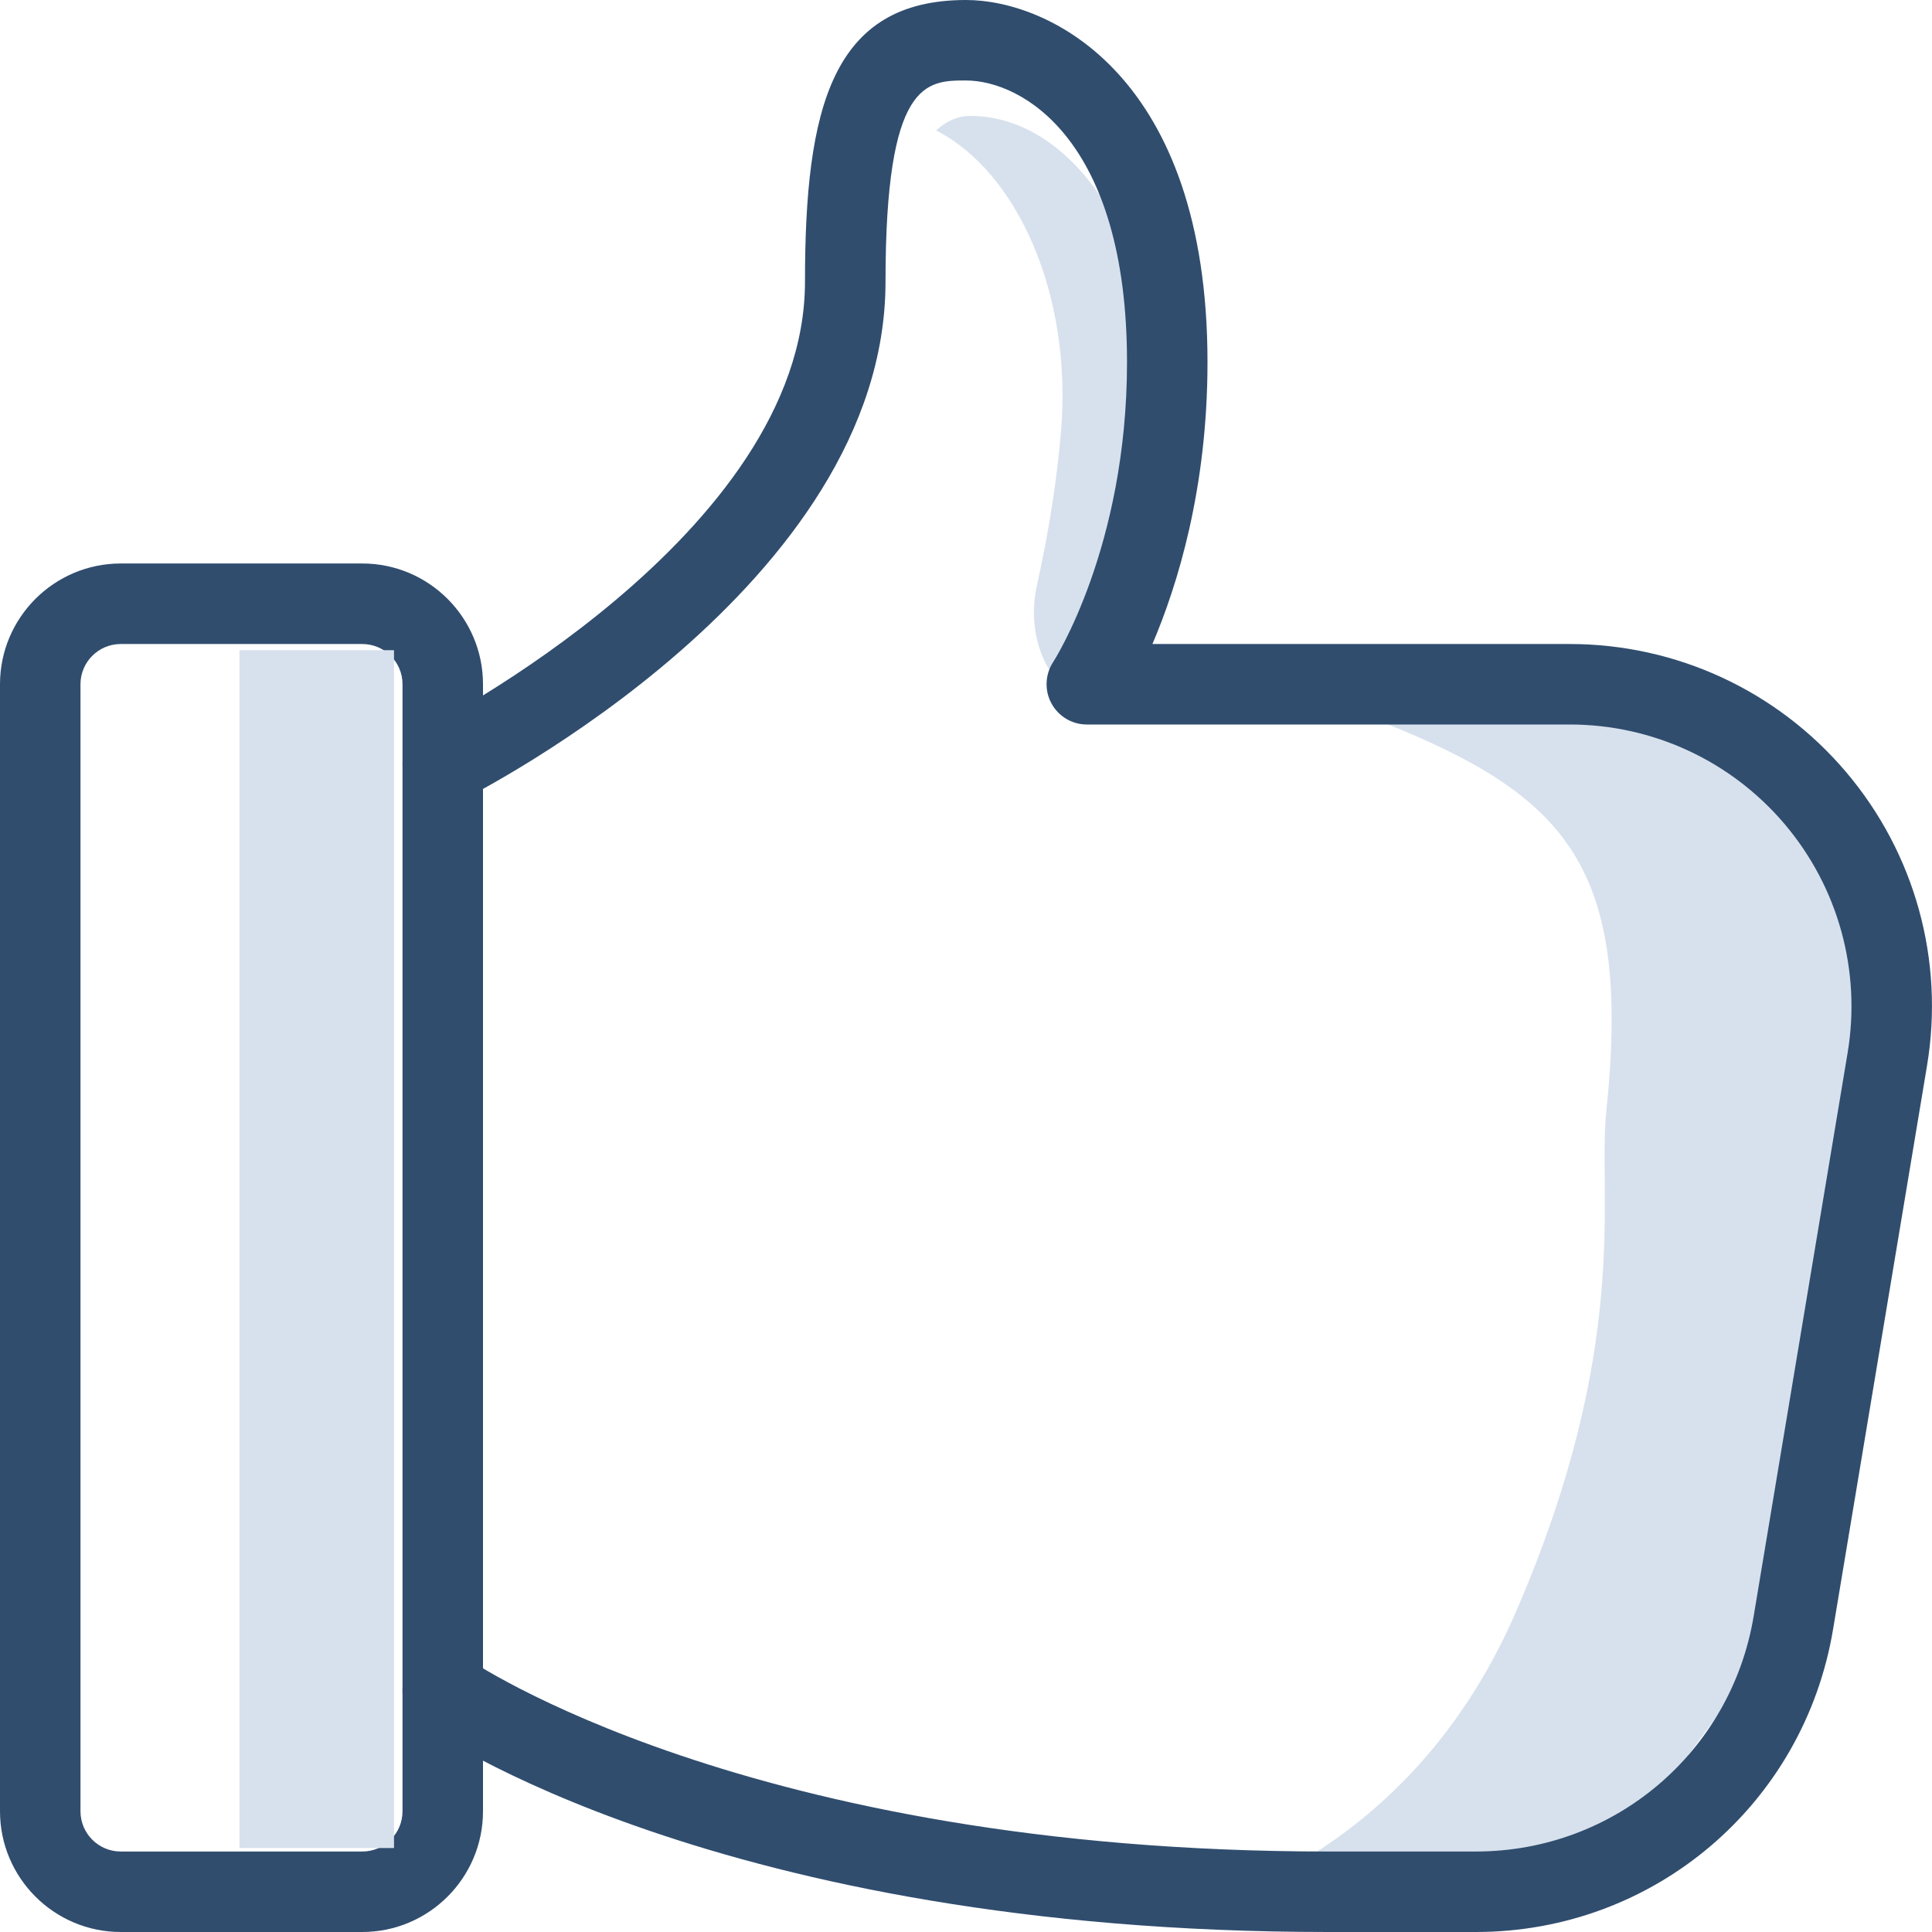 <?xml version="1.0" encoding="UTF-8"?>
<svg width="50px" height="50px" viewBox="0 0 50 50" version="1.1" xmlns="http://www.w3.org/2000/svg" xmlns:xlink="http://www.w3.org/1999/xlink">
    <title>thumbs</title>
    <g id="Homepage-and-landing-pages" stroke="none" stroke-width="1" fill="none" fill-rule="evenodd">
        <g id="About" transform="translate(-695, -2070)" fill-rule="nonzero">
            <g id="Why" transform="translate(0, 1846)">
                <g id="thumbs" transform="translate(695, 224)">
                    <path d="M9.375,50 L3.125,50 C1.402,50 0,48.598 0,46.875 L0,17.708 C0,15.985 1.402,14.583 3.125,14.583 L9.375,14.583 C11.098,14.583 12.5,15.985 12.5,17.708 L12.5,46.875 C12.5,48.598 11.098,50 9.375,50 Z M3.125,16.667 C2.55,16.667 2.083,17.133 2.083,17.708 L2.083,46.875 C2.083,47.45 2.55,47.917 3.125,47.917 L9.375,47.917 C9.95,47.917 10.417,47.45 10.417,46.875 L10.417,17.708 C10.417,17.133 9.95,16.667 9.375,16.667 L3.125,16.667 Z" id="Shape" fill="#304D6E"></path>
                    <path d="M30.605,18 L28.19,18 C27.216,18 26.524,16.558 26.833,15.162 C27.166,13.661 27.363,12.323 27.461,11.137 C27.751,7.618 26.321,4.441 24.226,3.377 C24.481,3.138 24.783,3 25.107,3 C27.99,3 30.233,6.811 29.876,11.136 C29.778,12.323 29.581,13.661 29.249,15.162 C28.939,16.558 29.632,18 30.605,18 L30.605,18 Z" id="Path" fill="#D7E1ED"></path>
                    <path d="M32.531,49.132 C30.292,49.132 36.225,48.656 39.23,41.719 C42.235,34.782 41.345,30.916 41.569,28.78 C42.236,22.446 40.565,20.594 35.75,18.678 C36.338,18.248 37.032,18 37.776,18 C44.402,18 49.13,18.678 47.818,31.865 C47.605,34.004 48.056,37.19 47.294,39.891 C46.582,42.404 40.024,49.132 42.26,49.132 L32.531,49.132 Z" id="Path-Copy" fill="#D7E1ED"></path>
                    <path d="M38.194,50 L34.375,50 C18.598,50 11.16,44.819 10.852,44.598 C10.383,44.265 10.277,43.617 10.608,43.148 C10.94,42.679 11.59,42.571 12.06,42.9 C12.133,42.952 19.333,47.917 34.375,47.917 L38.194,47.917 C41.773,47.917 44.798,45.354 45.385,41.825 L47.817,27.242 C48.169,25.123 47.575,22.969 46.188,21.329 C44.798,19.69 42.771,18.75 40.623,18.75 L28.125,18.75 C27.742,18.75 27.392,18.538 27.21,18.202 C27.029,17.867 27.046,17.454 27.256,17.133 C27.275,17.104 29.167,14.169 29.167,9.375 C29.167,3.606 26.442,2.083 25,2.083 C23.975,2.083 22.917,2.083 22.917,7.292 C22.917,15.137 12.373,20.498 11.925,20.723 C11.412,20.981 10.785,20.773 10.529,20.256 C10.271,19.744 10.477,19.119 10.992,18.86 C11.09,18.81 20.833,13.848 20.833,7.292 C20.833,2.79 21.529,0 25,0 C27.163,0 31.25,1.958 31.25,9.375 C31.25,12.654 30.469,15.158 29.825,16.667 L40.623,16.667 C43.383,16.667 45.992,17.875 47.777,19.981 C49.562,22.087 50.325,24.858 49.871,27.581 L47.44,42.165 C46.683,46.704 42.796,50 38.194,50 L38.194,50 Z" id="Path" fill="#304D6E"></path>
                    <polygon id="Path" fill="#D7E1ED" points="6.197 16.827 10.197 16.827 10.197 47.827 6.197 47.827"></polygon>
                </g>
            </g>
        </g>
    </g>
</svg>